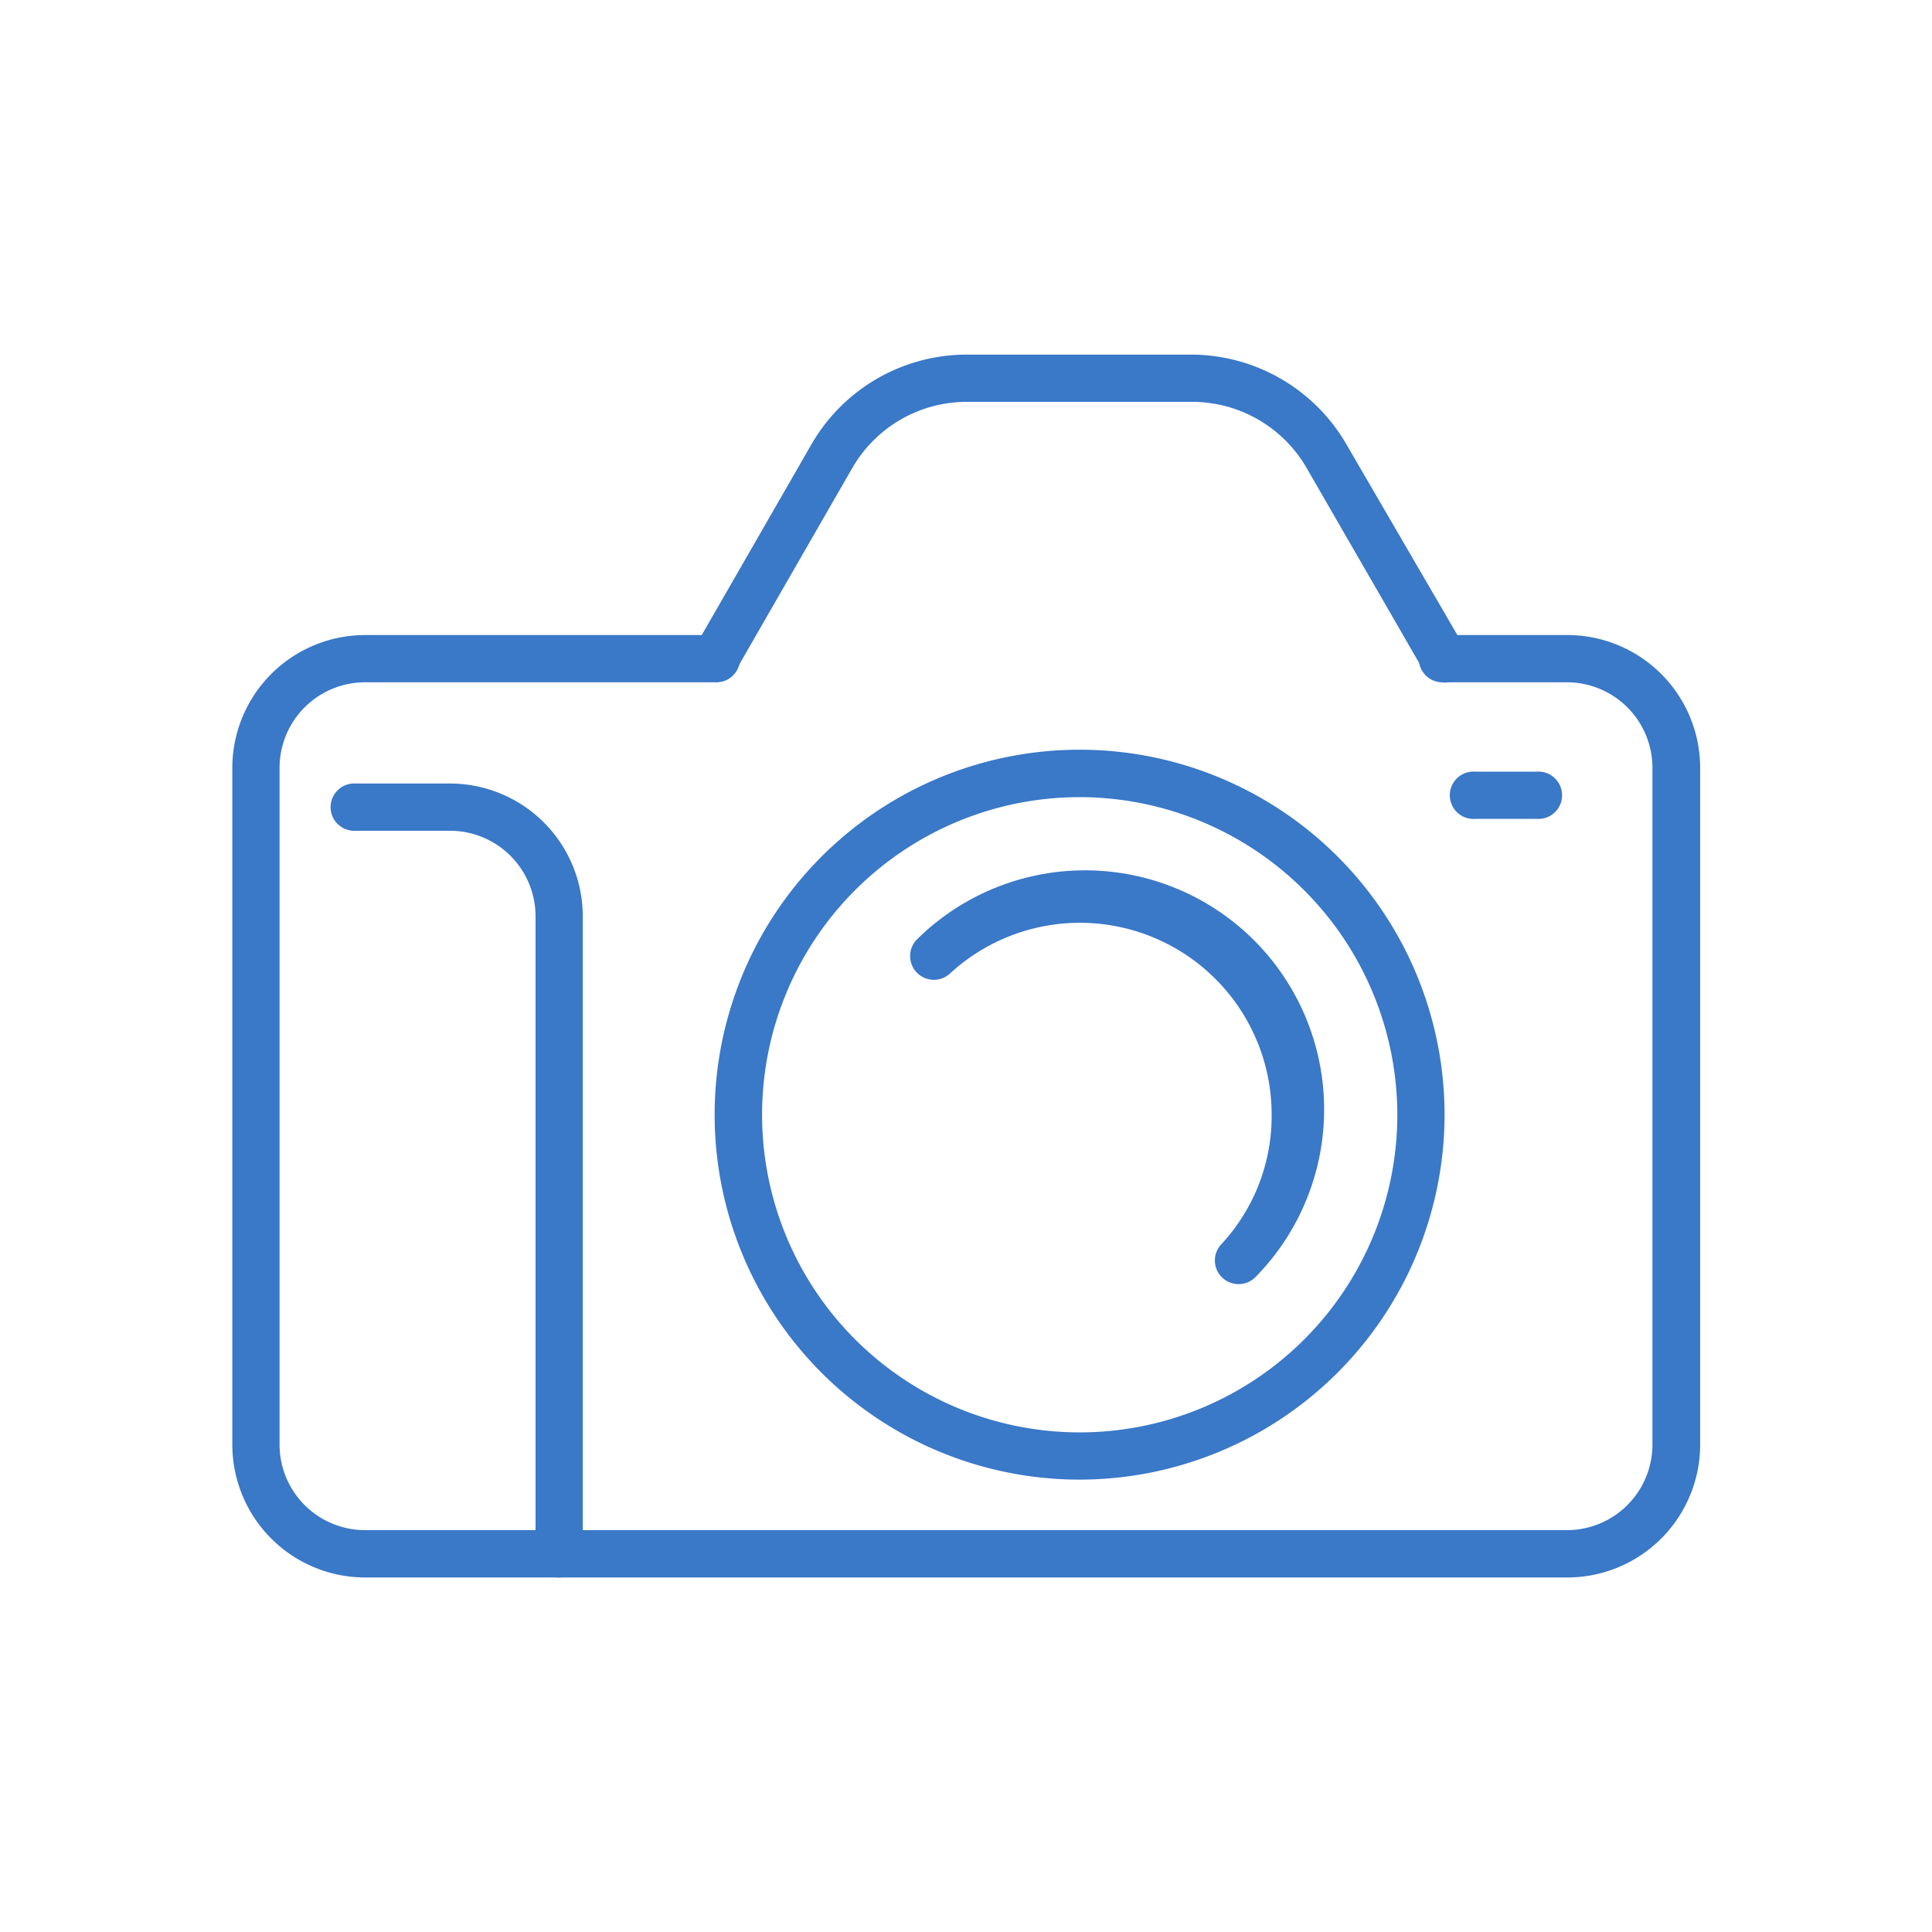 <svg id="Layer_1" data-name="Layer 1" xmlns="http://www.w3.org/2000/svg" viewBox="0 0 200 200"><defs><style>.cls-1{fill:#3a78c8;}</style></defs><path class="cls-1" d="M162.21,163.3H37.79a13.76,13.76,0,0,1-13.74-13.75V79.49A13.76,13.76,0,0,1,37.79,65.74H74a2.45,2.45,0,1,1,0,4.89H37.79a8.86,8.86,0,0,0-8.85,8.86v70.06a8.86,8.86,0,0,0,8.85,8.85H162.21a8.86,8.86,0,0,0,8.85-8.85V79.49a8.86,8.86,0,0,0-8.85-8.86H149.48a2.45,2.45,0,1,1,0-4.89h12.73A13.76,13.76,0,0,1,176,79.49v70.06A13.76,13.76,0,0,1,162.21,163.3Z"/><path class="cls-1" d="M149.48,70.63a2.45,2.45,0,0,1-2.12-1.22l-12.12-21a13.69,13.69,0,0,0-11.81-6.81H100.06a13.67,13.67,0,0,0-11.82,6.83l-12.08,21A2.45,2.45,0,0,1,71.92,67L84,46a18.56,18.56,0,0,1,16-9.29h23.37a18.6,18.6,0,0,1,16,9.27L151.6,67a2.45,2.45,0,0,1-2.12,3.67Z"/><path class="cls-1" d="M111.76,153.17a37.78,37.78,0,1,1,37.78-37.77A37.81,37.81,0,0,1,111.76,153.17Zm0-70.65a32.88,32.88,0,1,0,32.89,32.88A32.92,32.92,0,0,0,111.76,82.52Z"/><path class="cls-1" d="M128.21,132.93a2.47,2.47,0,0,1-1.66-.65,2.44,2.44,0,0,1-.14-3.45,19.51,19.51,0,0,0,5.23-13.42,19.85,19.85,0,0,0-33.29-14.64A2.45,2.45,0,1,1,95,97.17a24.75,24.75,0,0,1,35,35A2.47,2.47,0,0,1,128.21,132.93Z"/><path class="cls-1" d="M57.89,163.3a2.45,2.45,0,0,1-2.45-2.45v-66A8.86,8.86,0,0,0,46.59,86H36.83a2.45,2.45,0,1,1,0-4.89h9.76A13.76,13.76,0,0,1,60.33,94.82v66A2.45,2.45,0,0,1,57.89,163.3Z"/><path class="cls-1" d="M159.1,84.77h-6.41a2.45,2.45,0,1,1,0-4.89h6.41a2.45,2.45,0,1,1,0,4.89Z"/></svg>
